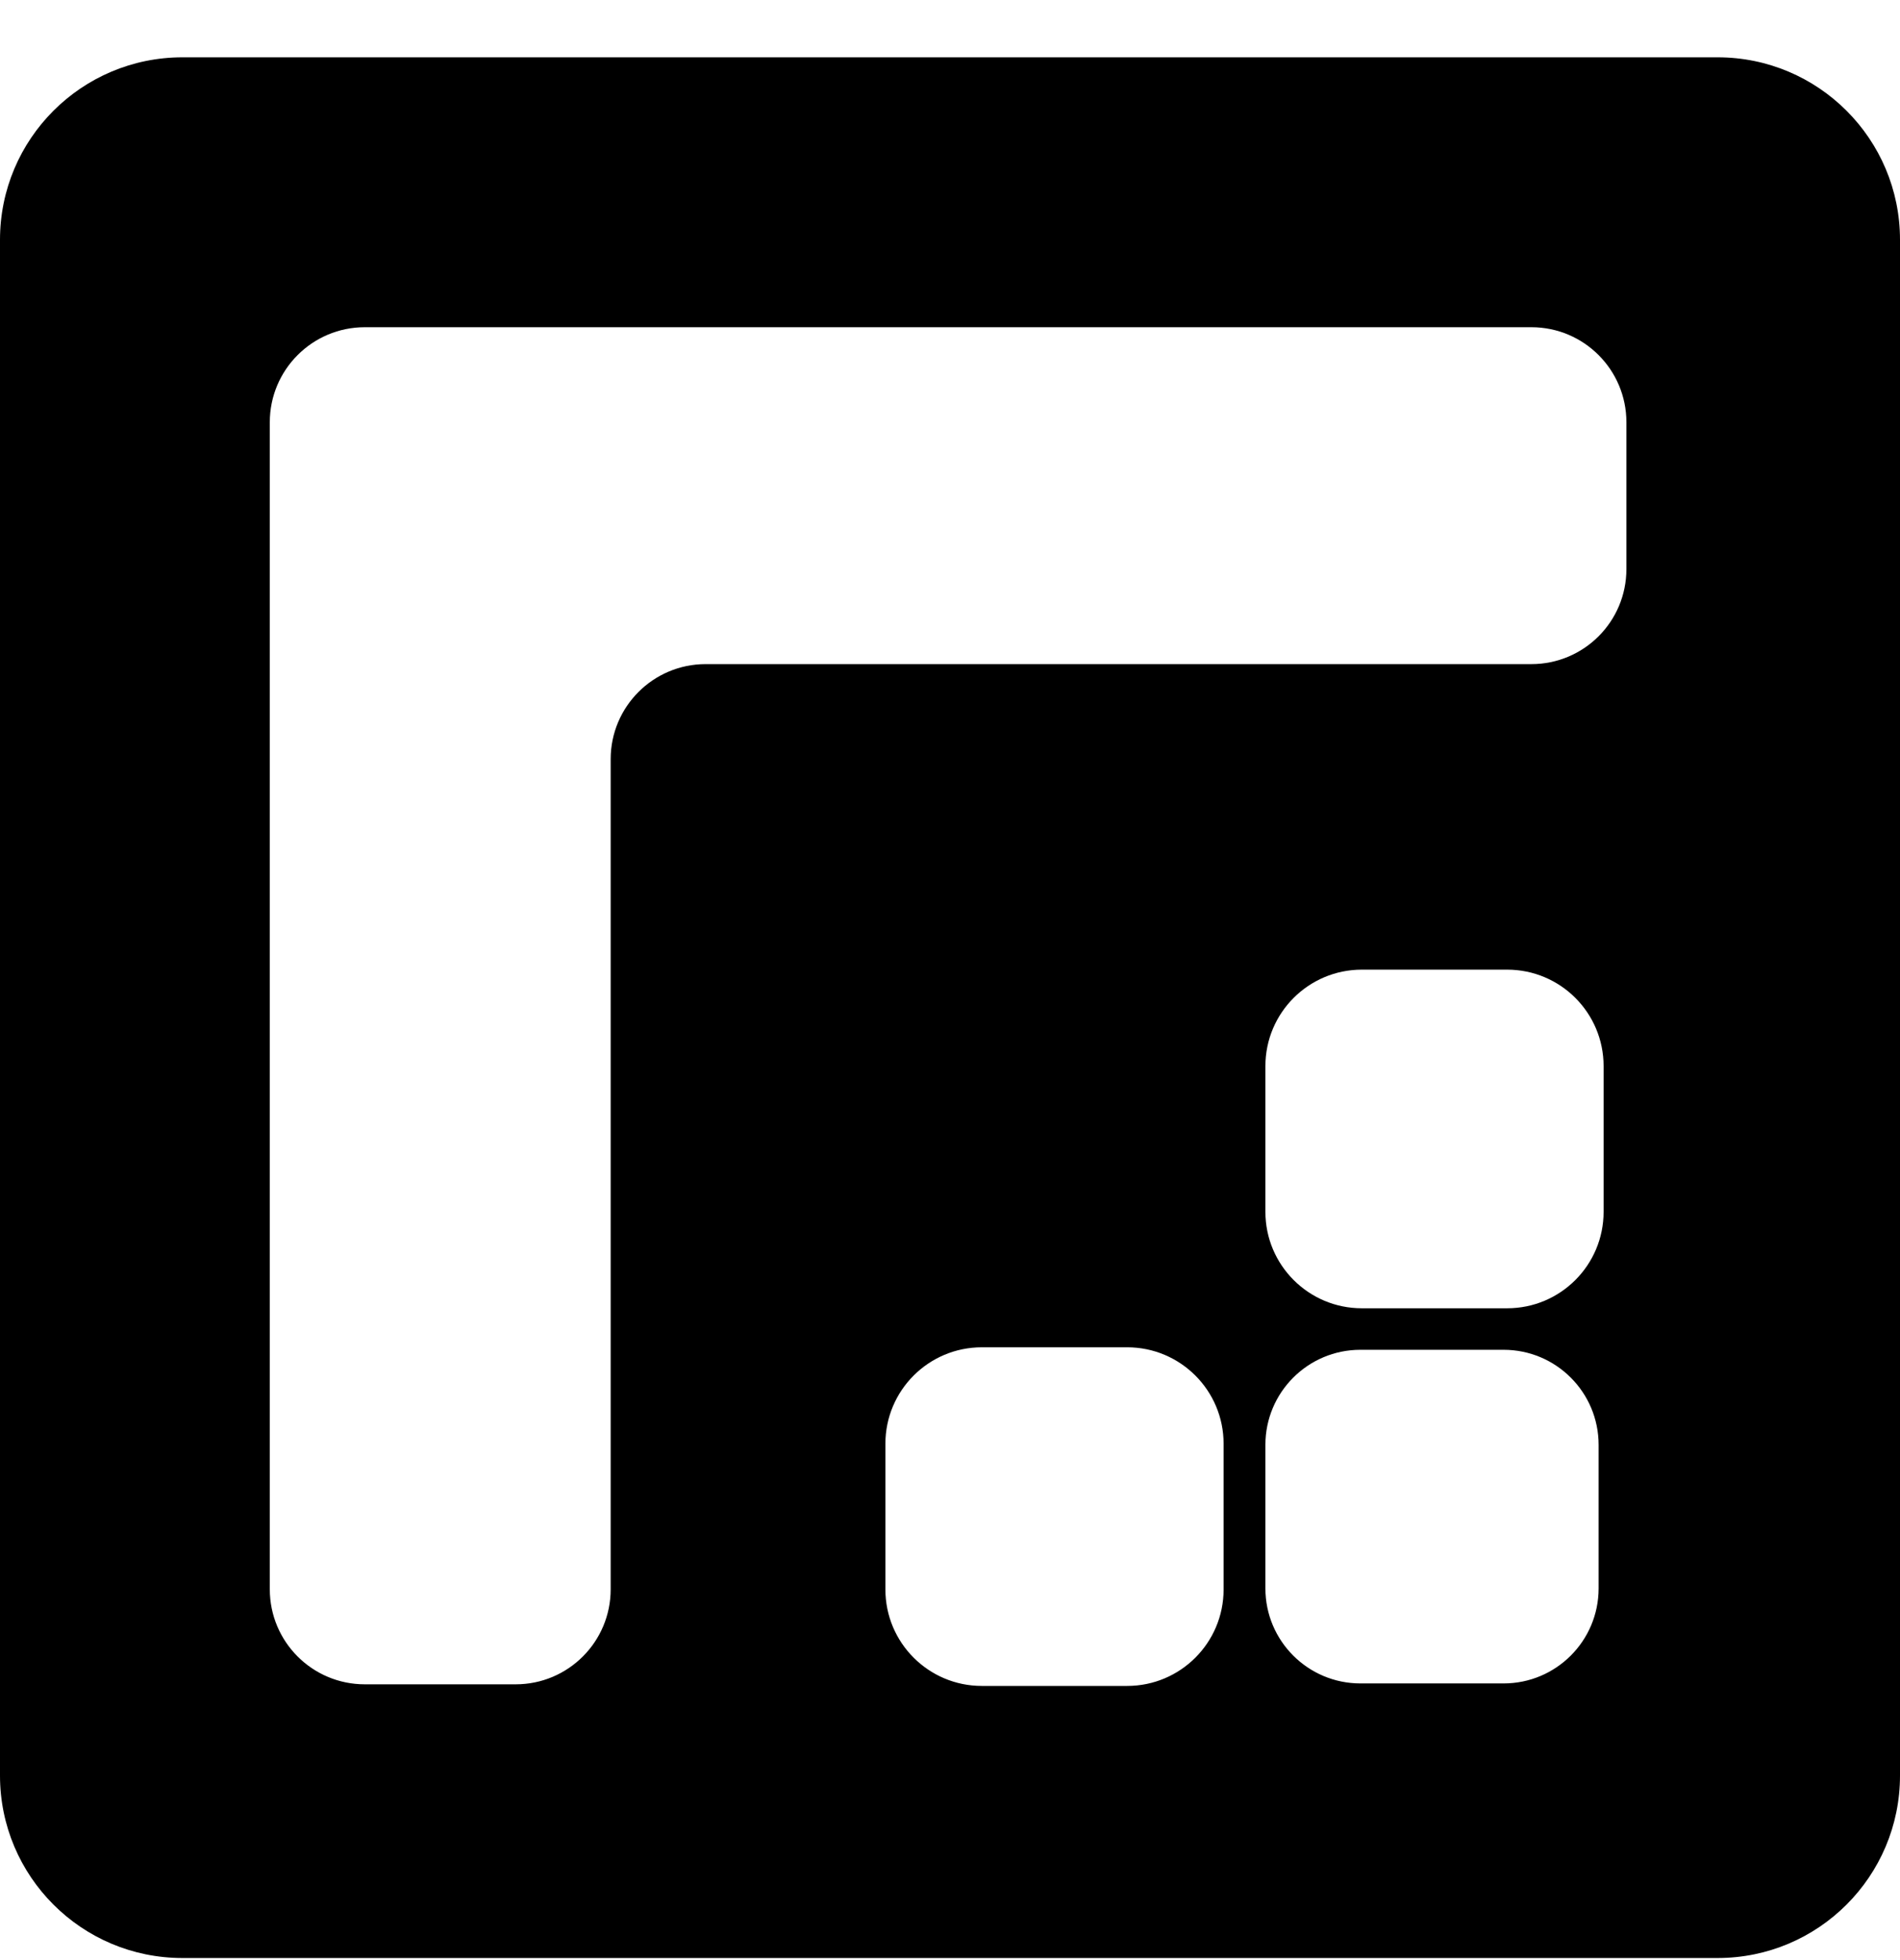 <?xml version="1.0" encoding="UTF-8"?> <svg xmlns="http://www.w3.org/2000/svg" width="32" height="33" viewBox="0 0 32 33" fill="none"><path fill-rule="evenodd" clip-rule="evenodd" d="M0 4.037C0 2.341 1.375 0.965 3.072 0.965H28.928C30.625 0.965 32 2.341 32 4.037V29.893C32 31.59 30.625 32.965 28.928 32.965H3.072C1.375 32.965 0 31.59 0 29.893V4.037ZM25.324 22.725H22.912C22.028 22.725 21.312 23.442 21.312 24.325V26.742C21.312 27.625 22.028 28.342 22.912 28.342H25.324C26.208 28.342 26.924 27.625 26.924 26.742V24.325C26.924 23.442 26.208 22.725 25.324 22.725ZM16.536 22.683H18.984C19.881 22.683 20.608 23.41 20.608 24.307V26.76C20.608 27.657 19.881 28.384 18.984 28.384H16.536C15.639 28.384 14.912 27.657 14.912 26.76V24.307C14.912 23.41 15.639 22.683 16.536 22.683ZM25.384 16.325H22.936C22.039 16.325 21.312 17.052 21.312 17.949V20.402C21.312 21.299 22.039 22.026 22.936 22.026H25.384C26.281 22.026 27.008 21.299 27.008 20.402V17.949C27.008 17.052 26.281 16.325 25.384 16.325ZM8.685 28.357C9.569 28.357 10.285 27.641 10.285 26.757V12.781C10.285 11.898 11.001 11.181 11.885 11.181H25.792C26.676 11.181 27.392 10.465 27.392 9.581V7.109C27.392 6.226 26.676 5.509 25.792 5.509H6.144C5.26 5.509 4.544 6.226 4.544 7.109V26.757C4.544 27.641 5.26 28.357 6.144 28.357H8.685Z" fill="black"></path></svg> 